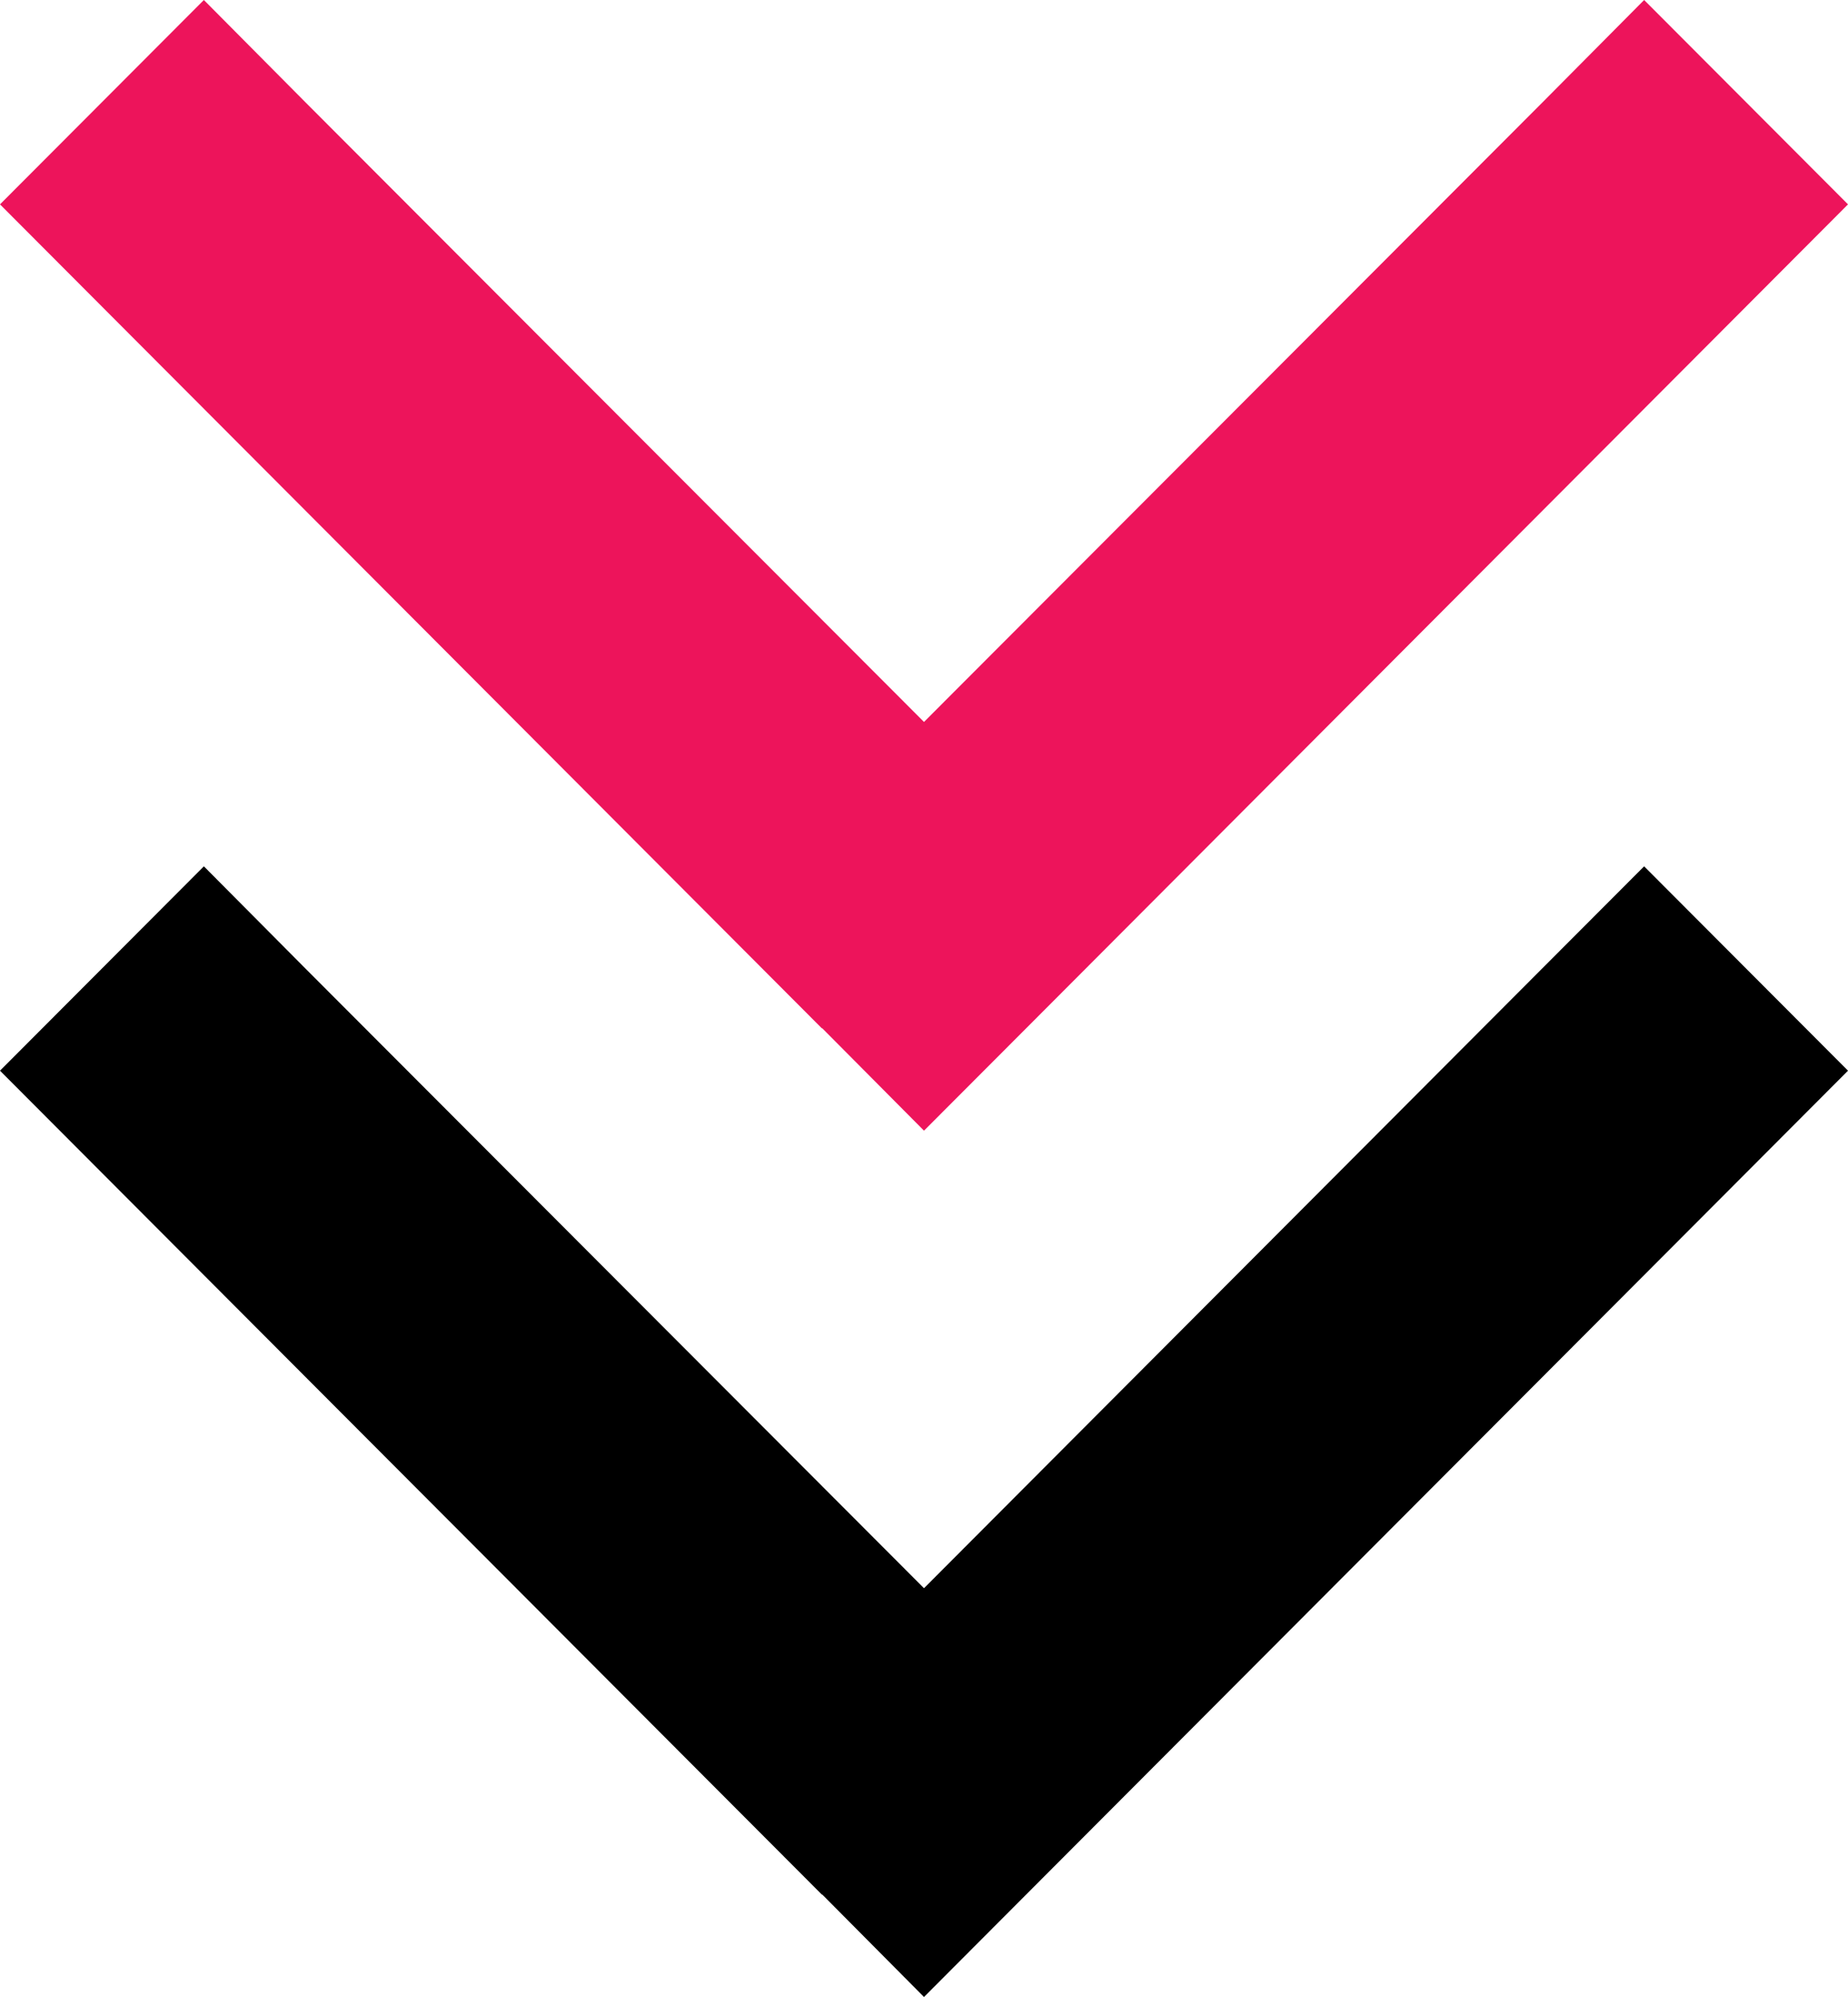 <?xml version="1.0" encoding="UTF-8"?>
<svg xmlns="http://www.w3.org/2000/svg" width="25" height="27" viewBox="0 0 25 27" fill="none">
  <path fill-rule="evenodd" clip-rule="evenodd" d="M12.5 15.287L11.124 13.903H11.118L1.376 4.142L0 2.763L2.758 0L4.134 1.385L12.5 9.761L20.866 1.385L22.242 0L25 2.763L23.618 4.148L13.876 13.909L12.5 15.287Z" fill="#ED145B"></path>
  <path d="M11.124 25.615L12.5 27L13.876 25.621L23.618 15.861L25 14.476L22.242 11.713L20.866 13.091L12.5 21.473L4.134 13.097L2.758 11.713L0 14.476L1.376 15.855L11.118 25.615H11.124Z" fill="black"></path>
</svg>
